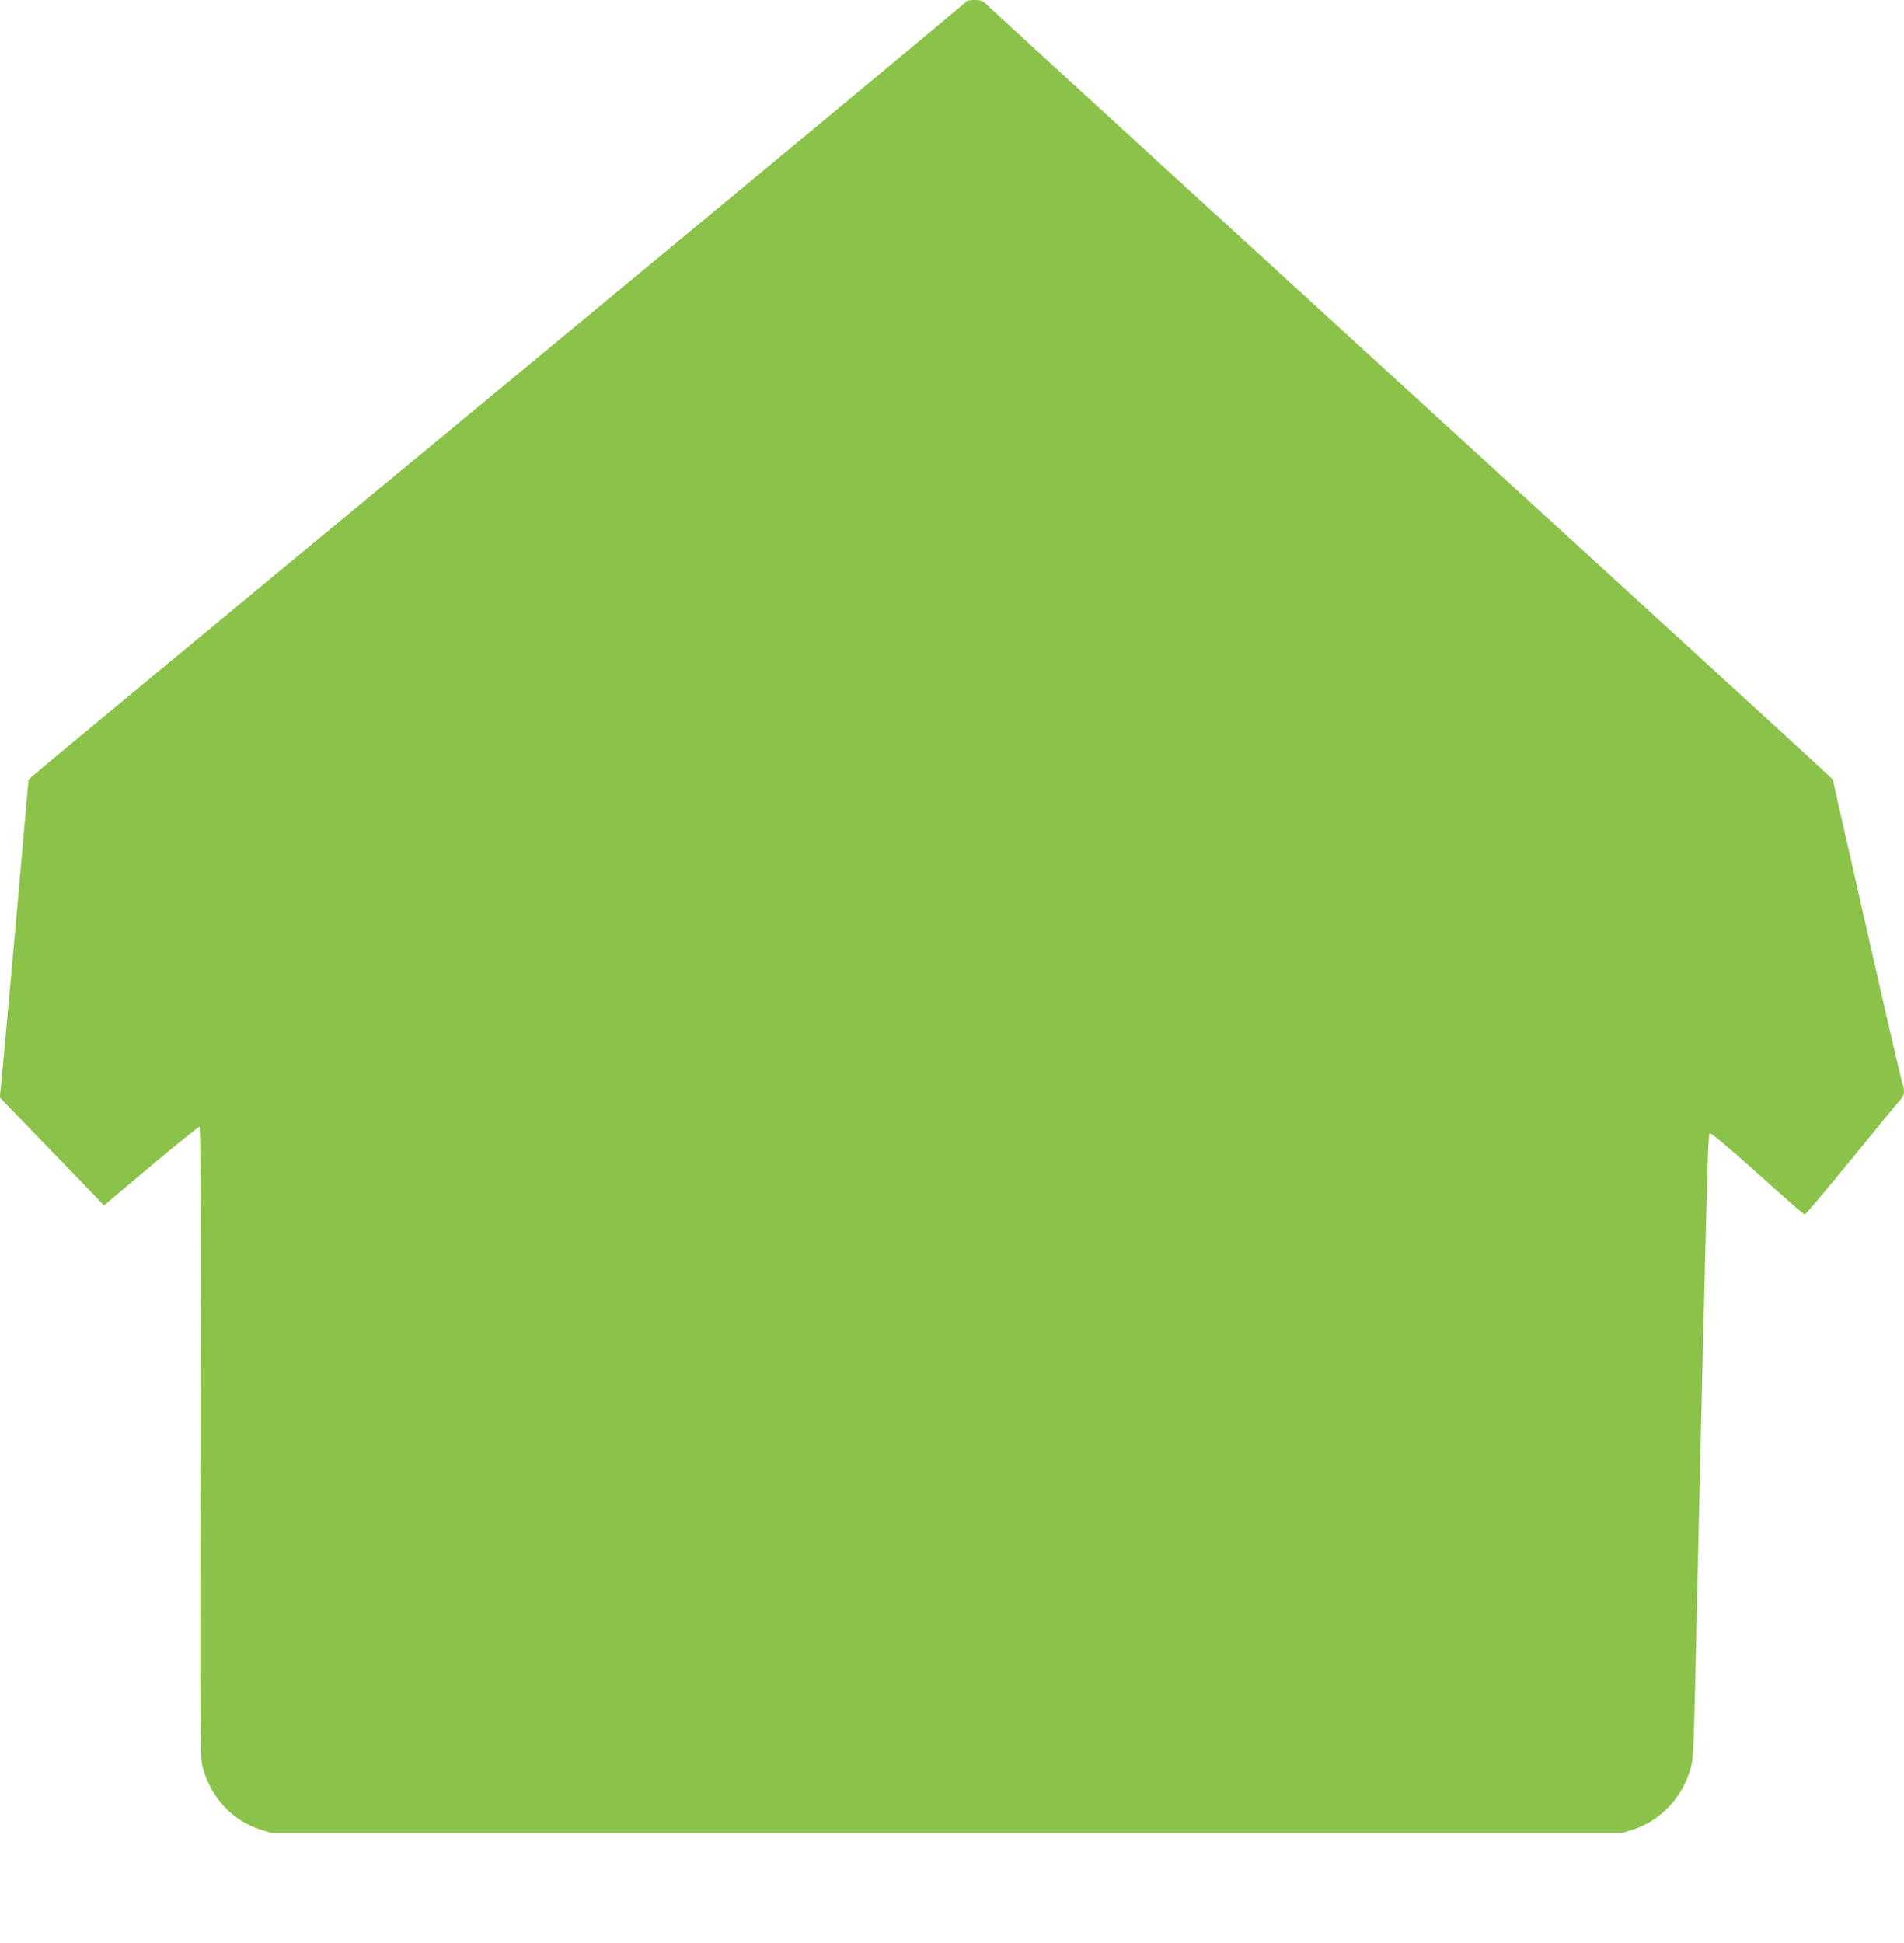 <?xml version="1.0" standalone="no"?>
<!DOCTYPE svg PUBLIC "-//W3C//DTD SVG 20010904//EN"
 "http://www.w3.org/TR/2001/REC-SVG-20010904/DTD/svg10.dtd">
<svg version="1.0" xmlns="http://www.w3.org/2000/svg"
 width="1255pt" height="1280pt" viewBox="0 0 1255 1280"
 preserveAspectRatio="xMidYMid meet">
<g transform="translate(0,1280) scale(0.1,-0.1)"
fill="#8bc34a" stroke="none">
<path d="M6370 12791 c0 -6 -1378 -1149 -3062 -2542 -1685 -1392 -3076 -2544
-3091 -2559 l-29 -27 -30 -339 c-47 -542 -149 -1665 -155 -1712 l-5 -42 238
-246 c132 -136 286 -296 344 -356 l105 -110 310 261 c171 143 315 259 320 258
7 -3 9 -701 6 -2078 -3 -1929 -2 -2079 14 -2139 51 -198 196 -355 380 -413
l70 -22 4455 0 4455 0 70 22 c182 57 329 216 380 408 18 69 20 128 40 1065 9
371 20 857 25 1080 5 223 15 599 20 835 26 1055 30 1189 39 1198 6 6 105 -75
277 -229 332 -297 340 -304 352 -304 5 0 146 168 313 372 167 205 312 381 322
390 19 20 22 65 7 100 -6 13 -112 468 -235 1013 l-225 990 -43 41 c-23 23
-1255 1150 -2737 2504 -1482 1354 -2724 2491 -2760 2526 -64 62 -67 64 -118
64 -28 0 -52 -4 -52 -9z"/>
</g>
</svg>

